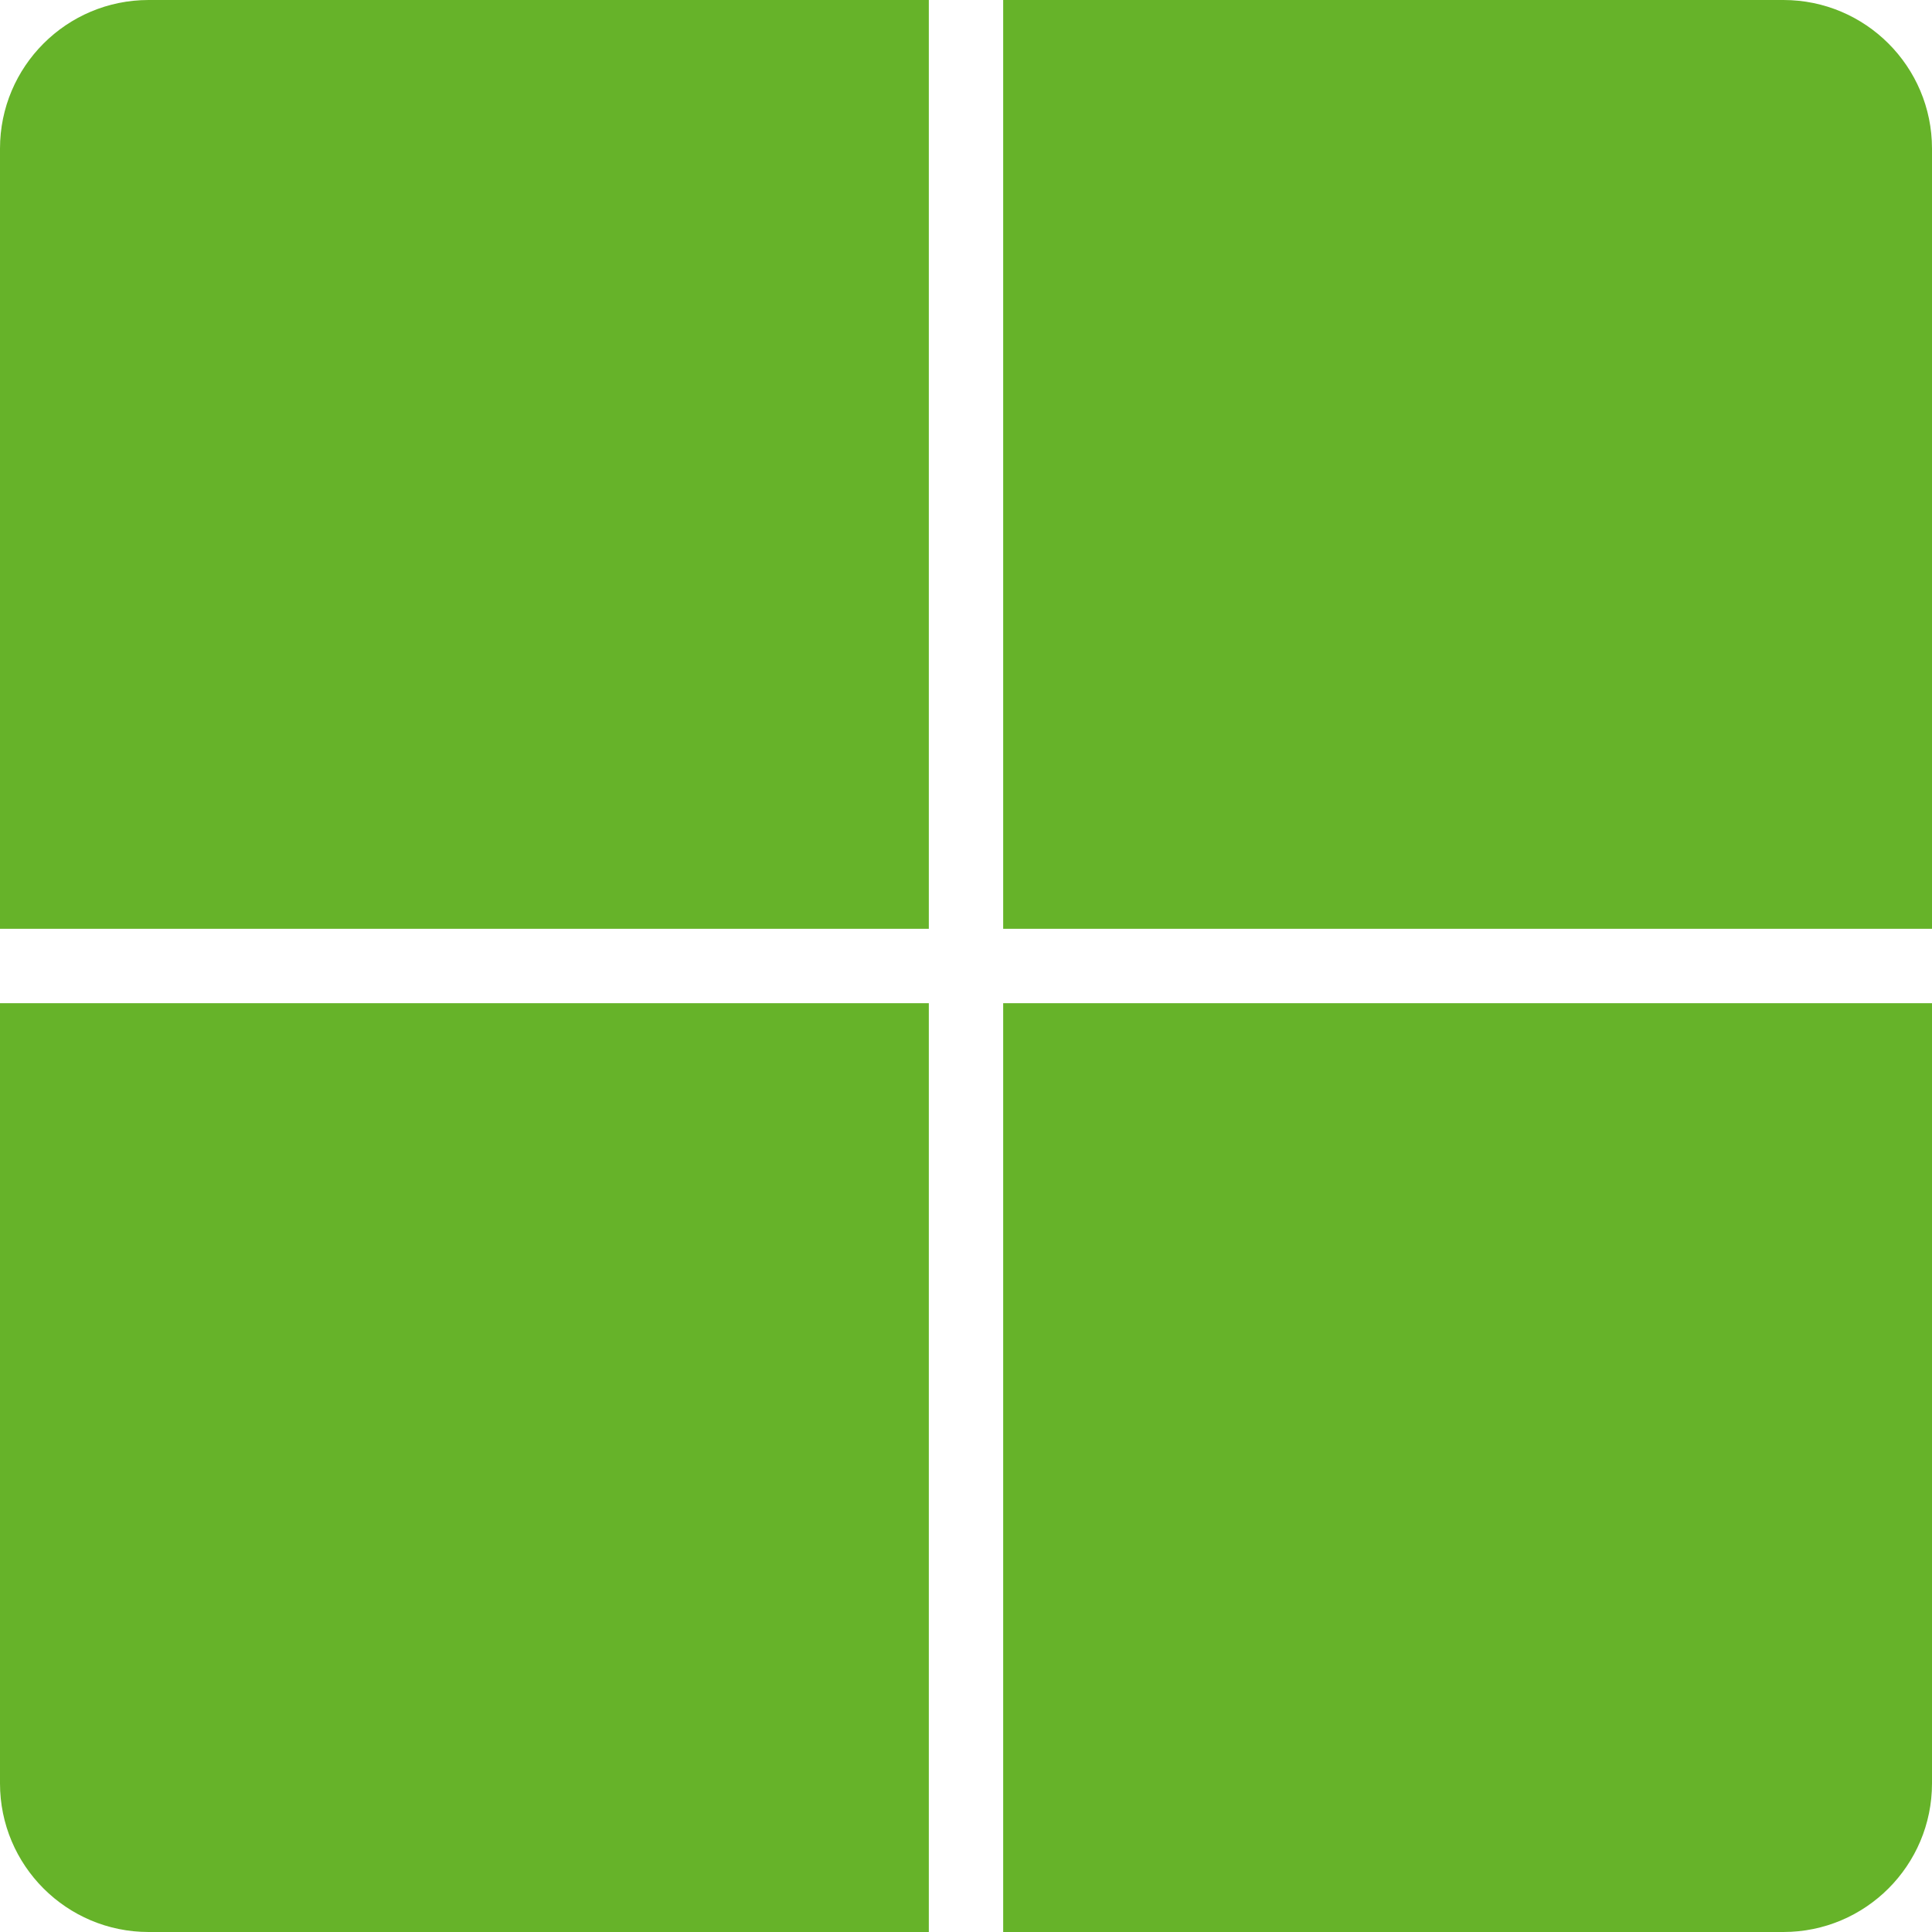 <svg width="25" height="25" viewBox="0 0 25 25" fill="none" xmlns="http://www.w3.org/2000/svg">
<path fill-rule="evenodd" clip-rule="evenodd" d="M1.923 0C0.861 0 0 0.861 0 1.923V12.019H12.019V0H1.923ZM23.077 0C24.139 0 25 0.861 25 1.923V12.019H12.981V0H23.077ZM0 12.981H12.019V25H1.923C0.861 25 0 24.139 0 23.077V12.981ZM12.981 12.981H25V23.077C25 24.139 24.139 25 23.077 25H12.981V12.981Z" fill="#66B329"/>
</svg>
